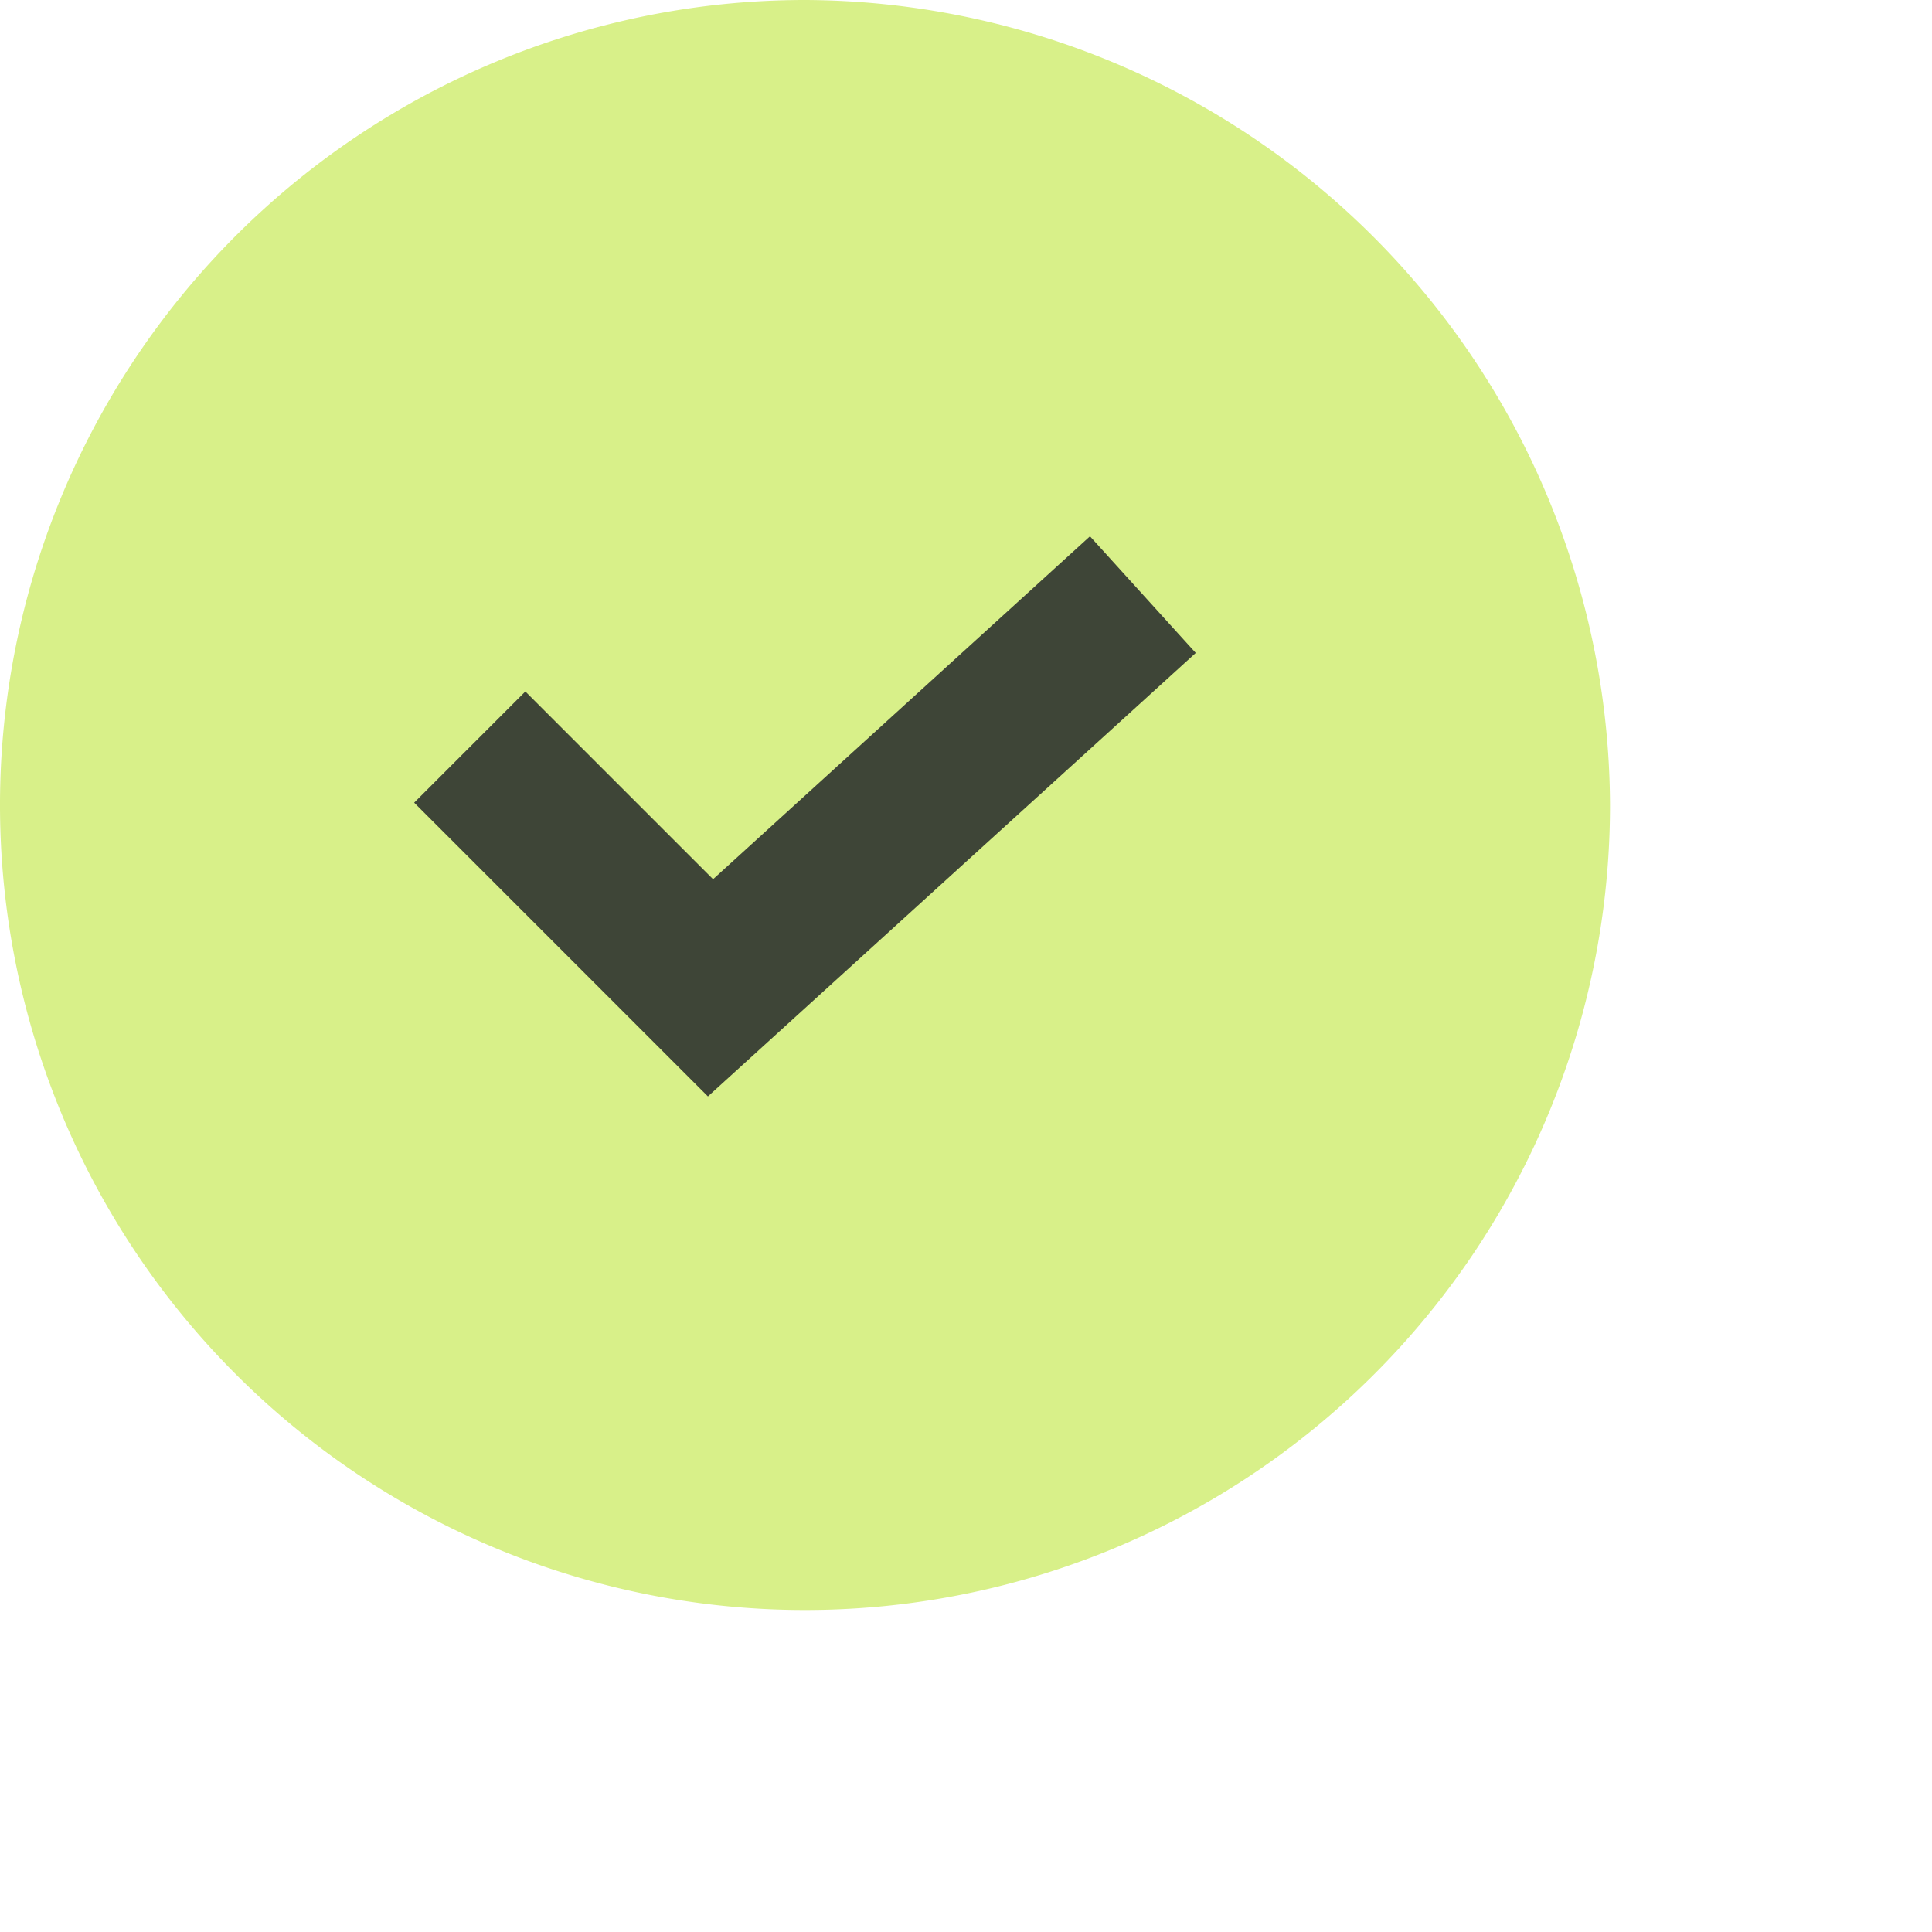 <svg xmlns="http://www.w3.org/2000/svg" width="24" height="24" viewBox="0 0 24 24">
  <g id="Group_70551" data-name="Group 70551" transform="translate(-621.001 -289.001)">
    <path id="Path_90581" data-name="Path 90581" d="M10,0A10,10,0,1,0,20,10,10.039,10.039,0,0,0,10,0Z" transform="translate(621.001 289.001)" fill="#d8f089"/>
    <path id="Path_90581-2" data-name="Path 90581" d="M8.06,13.158,4.411,9.509,5.792,8.128,8.124,10.46,12.806,6.2,14.12,7.649Z" transform="translate(621.735 289.463)" fill="#3e4537"/>
  </g>
</svg>
